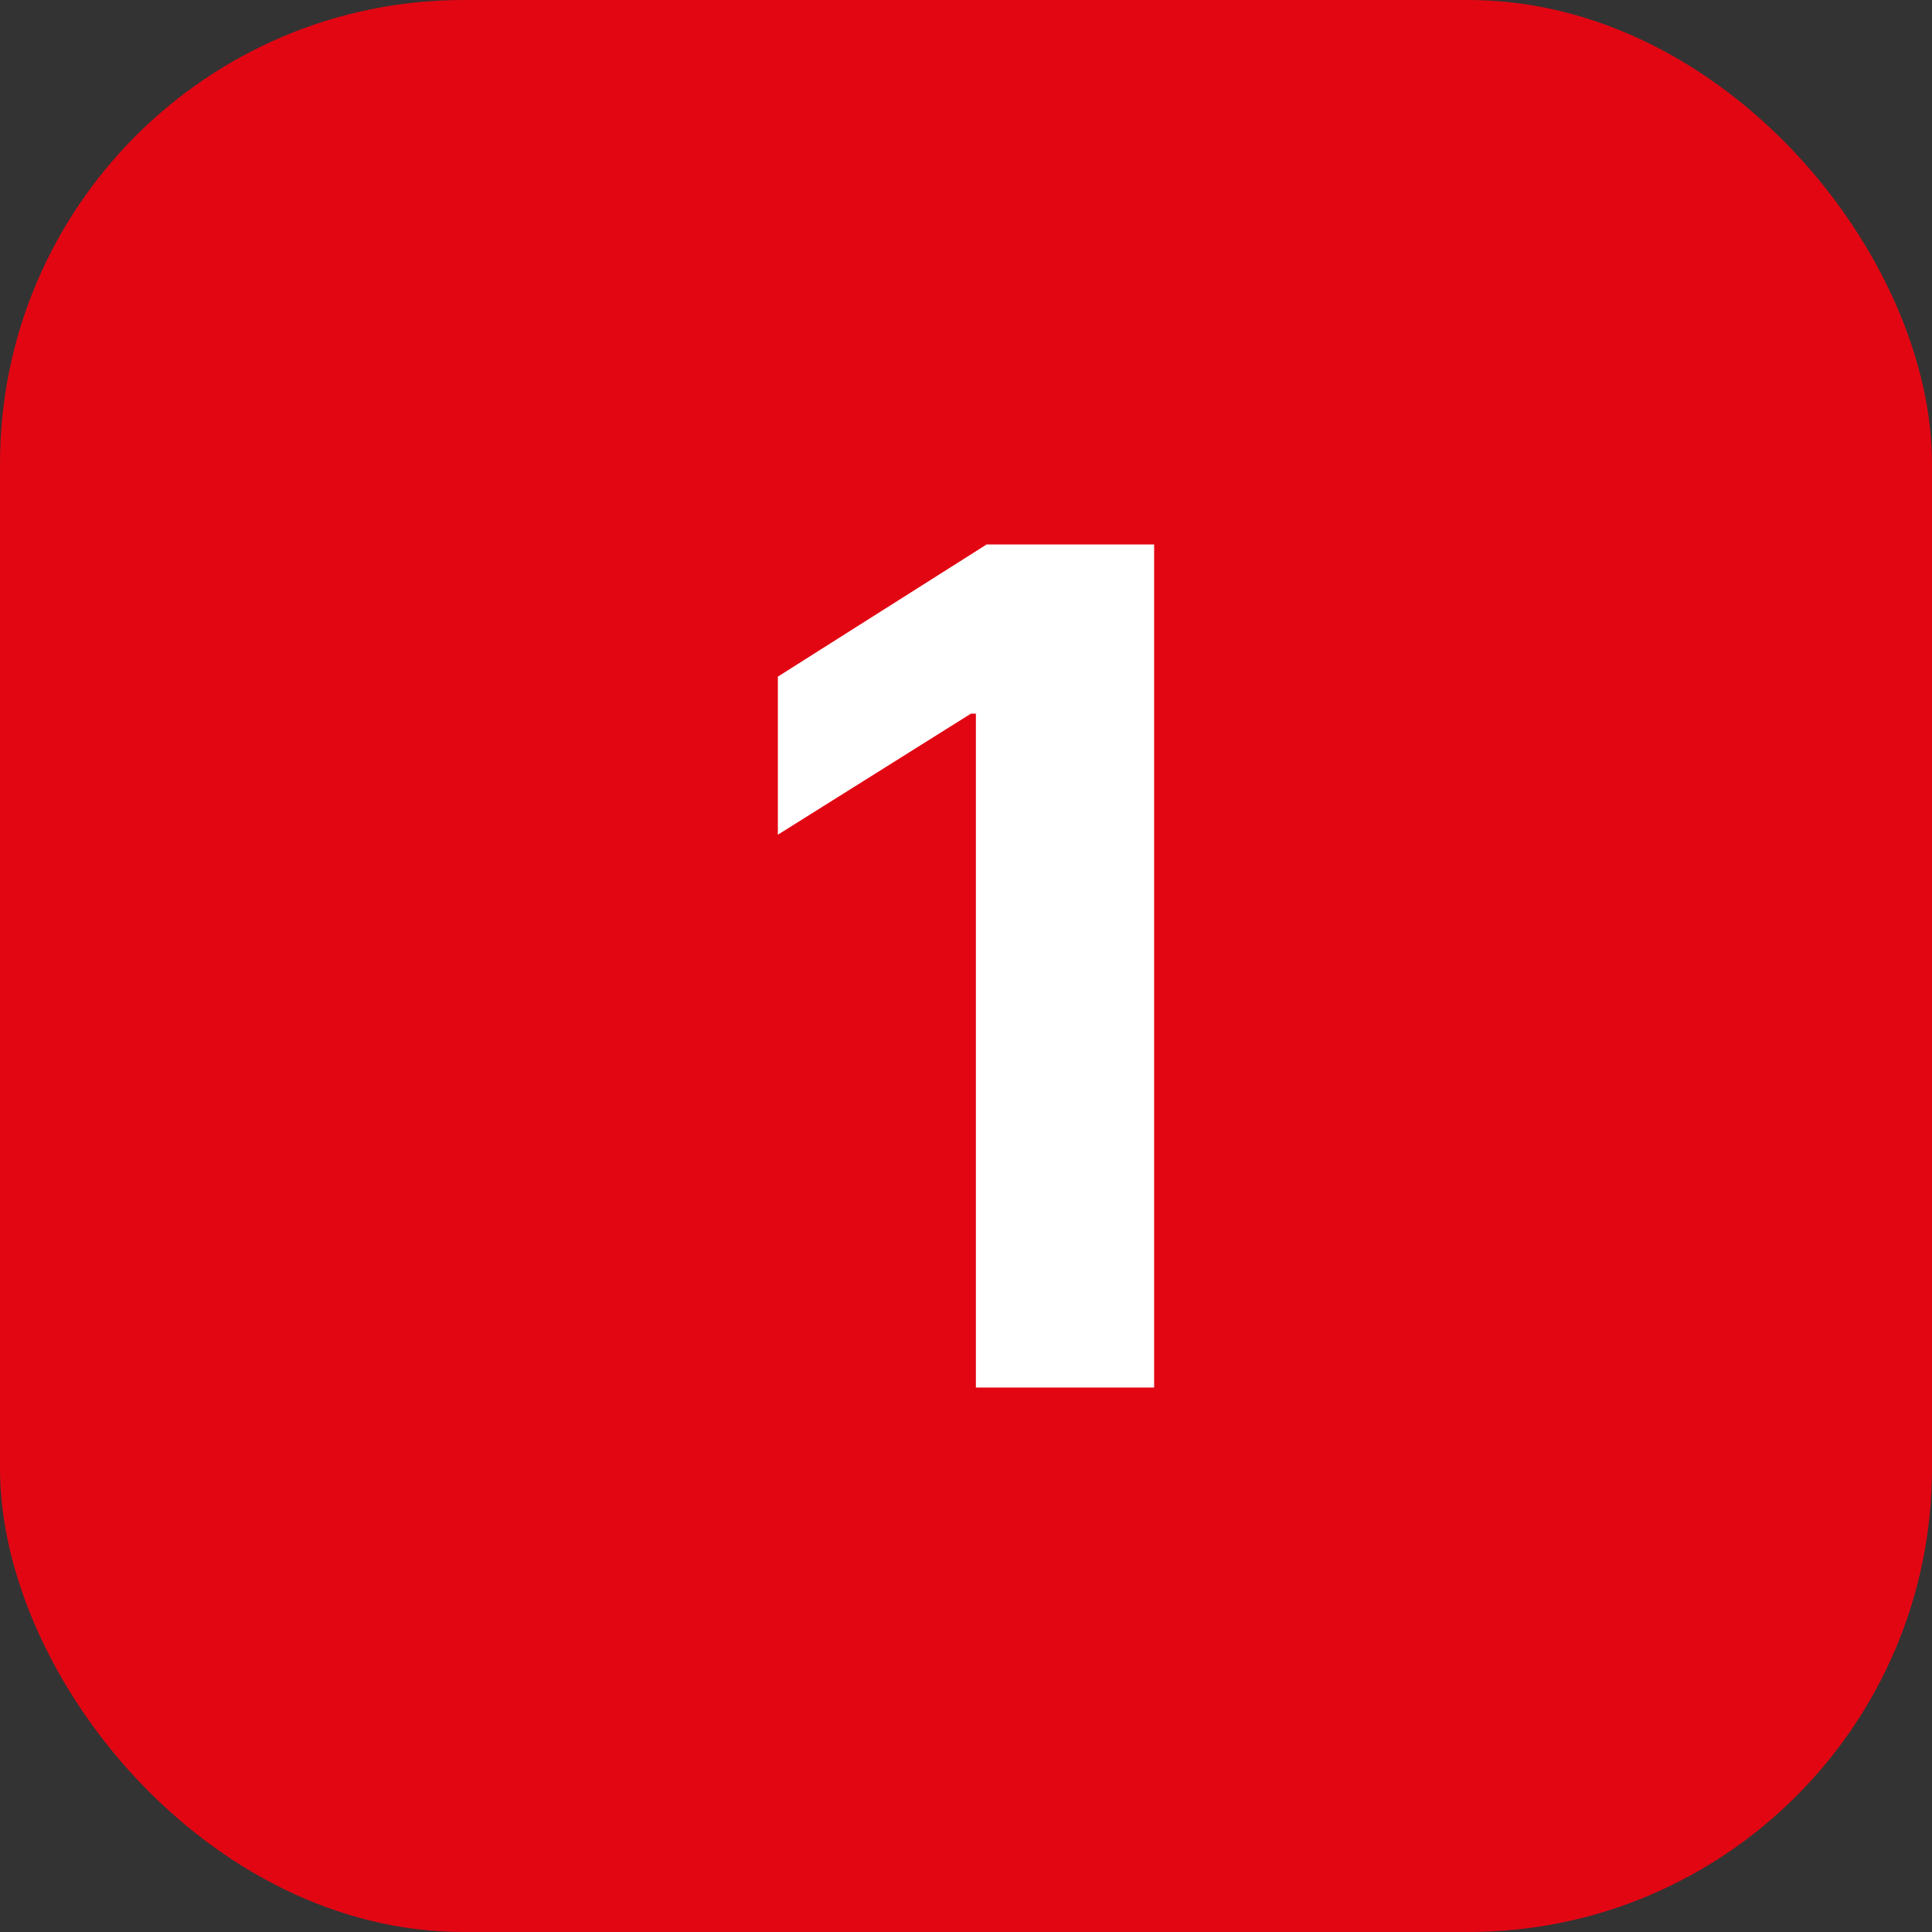 <?xml version="1.0" encoding="UTF-8"?> <svg xmlns="http://www.w3.org/2000/svg" width="50" height="50" viewBox="0 0 50 50" fill="none"><rect x="0" y="0" width="50" height="50" fill="#333333" stroke="none"/><rect width="50" height="50" rx="12" fill="#E20613"></rect><path d="M29.869 14.091V35.909H25.256V18.469H25.128L20.131 21.602V17.511L25.533 14.091H29.869Z" fill="white"></path></svg> 
